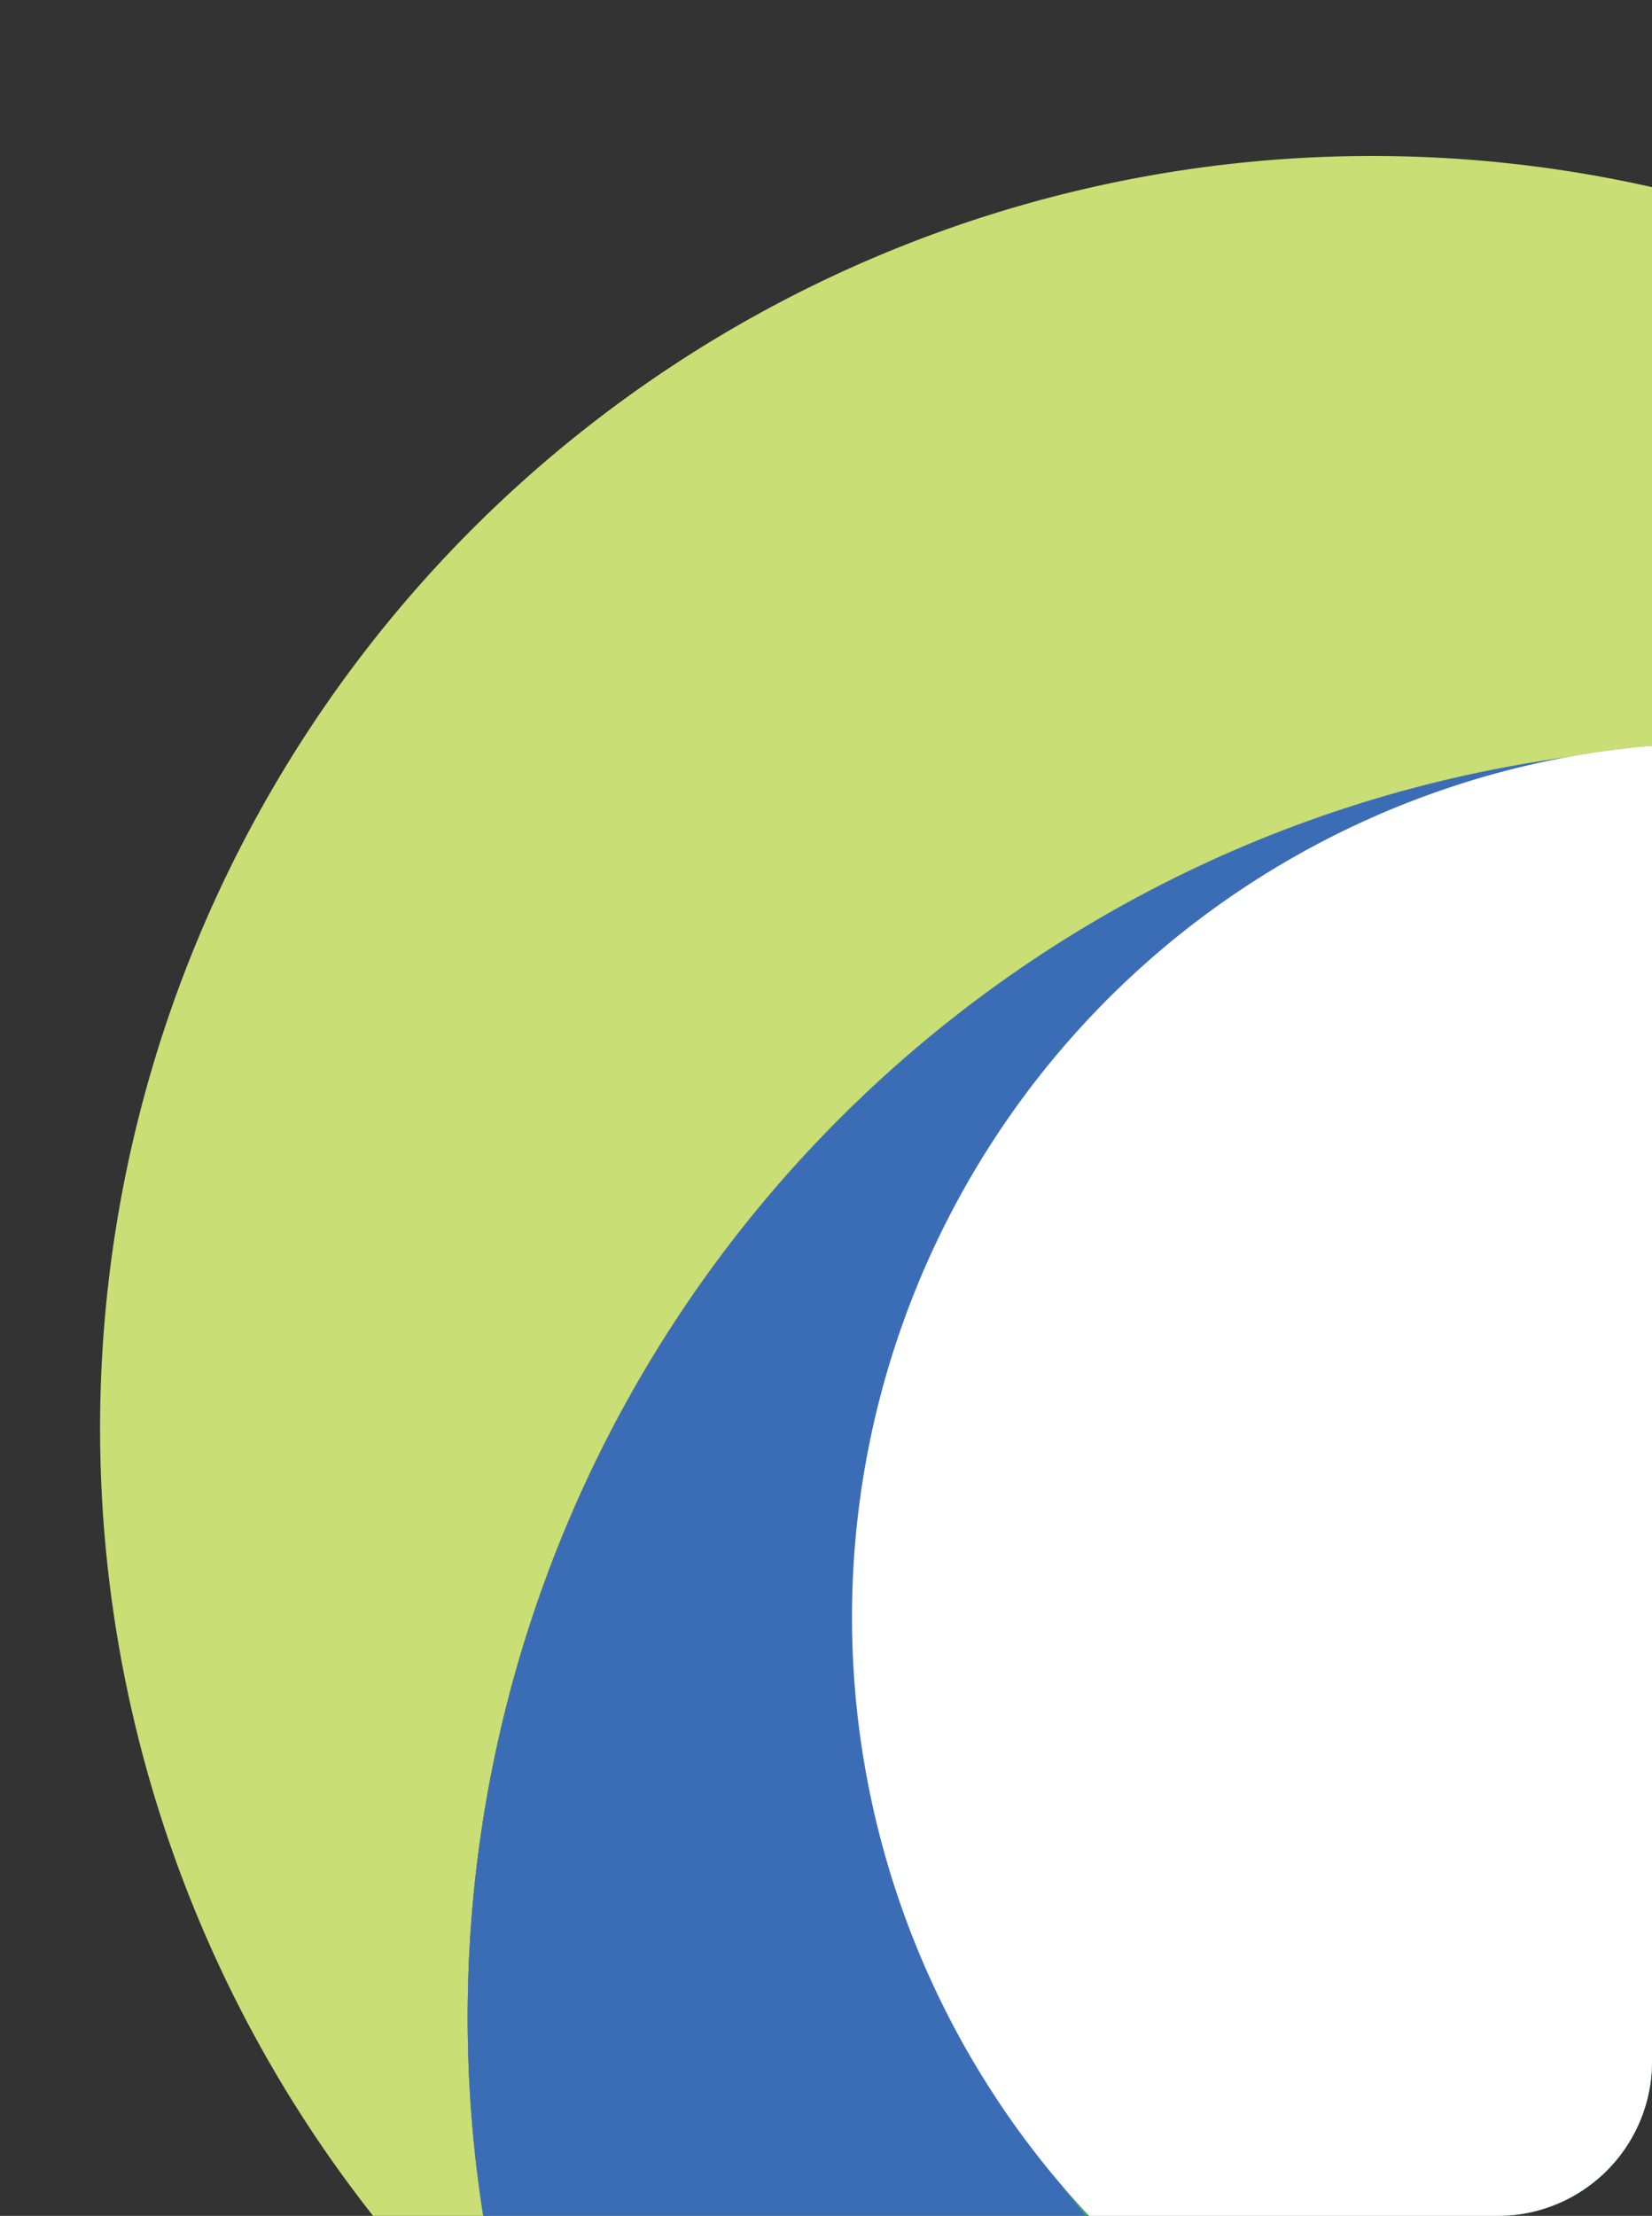 <svg xmlns="http://www.w3.org/2000/svg" xmlns:xlink="http://www.w3.org/1999/xlink" width="214" height="287" viewBox="0 0 214 287"><rect x="0" y="0" width="214" height="287" fill="#333333" stroke="none"/><defs><style>.a{fill:#e53535;}.b{clip-path:url(#a);}.c{fill:#30b34c;}.d{fill:#c9de74;}.e{fill:#3b6db7;}.f{fill:#fff;}</style><clipPath id="a"><path class="a" d="M0,0H214a0,0,0,0,1,0,0V267a20,20,0,0,1-20,20H0a0,0,0,0,1,0,0V0A0,0,0,0,1,0,0Z" transform="translate(1546 1508)"/></clipPath></defs><g class="b" transform="translate(-1546 -1508)"><g transform="translate(1369.814 702.62) rotate(51)"><path class="c" d="M1195.337,276.441A164.738,164.738,0,0,1,1030.576,441.2c-1.153,0-2.321-.013-3.474-.04a113.333,113.333,0,0,0,106.778-141.451c0-.013-.013-.04-.013-.053a112.342,112.342,0,0,0-13.167-30.947q-.8-1.452-1.631-2.9a164.832,164.832,0,0,0-242.129-48.993,164.766,164.766,0,0,1,318.4,59.627Z" transform="translate(16.063 0)"/><path class="c" d="M1131.562,302.625a113.248,113.248,0,0,1-110.331,113.209h-.04A164.277,164.277,0,0,1,896.235,354.3a164.059,164.059,0,0,1,20.817-102.76c.544-.941,1.088-1.87,1.644-2.8a.825.825,0,0,1,.053-.093,113.645,113.645,0,0,1,19.73-26.32.226.226,0,0,1,.053-.066A113.3,113.3,0,0,1,1128,274.329c0,.013.013.04.013.053A113.381,113.381,0,0,1,1131.562,302.625Z" transform="translate(21.934 25.329)"/><path class="d" d="M1024.7,415.873a164.044,164.044,0,0,0,99.379-33.334A164.954,164.954,0,0,1,995.667,485.723,164.986,164.986,0,0,1,896.235,354.3a164.059,164.059,0,0,1,20.817-102.76c.544-.941,1.088-1.87,1.644-2.8a.825.825,0,0,1,.053-.093,113.645,113.645,0,0,1,19.73-26.32.226.226,0,0,1,.053-.066,113.259,113.259,0,0,1,176.3,21.122A163.421,163.421,0,0,1,1128,274.329c0,.013.013.04.013.053a113.334,113.334,0,0,1-106.778,141.451C1022.385,415.86,1023.551,415.873,1024.7,415.873Z" transform="translate(21.934 25.329)"/><path class="d" d="M1136.762,251.081a113.258,113.258,0,0,0-176.3-21.122.231.231,0,0,0-.053.066,113.649,113.649,0,0,0-19.73,26.32.71.71,0,0,0-.053.093c-.557.928-1.1,1.856-1.644,2.8a164.737,164.737,0,0,0,60.3,225.064,165.772,165.772,0,0,0,18.312,9.122,164.791,164.791,0,1,1,117.531-245.245Q1135.967,249.629,1136.762,251.081Z" transform="translate(0 17.629)"/><path class="e" d="M1202.42,416.3A164.758,164.758,0,1,1,917.052,251.537c.544-.941,1.088-1.87,1.644-2.8a.825.825,0,0,1,.053-.093,165.041,165.041,0,0,1,19.73-26.32.226.226,0,0,1,.053-.066A113.3,113.3,0,0,1,1128,274.329c0,.013.013.04.013.053a113.334,113.334,0,0,1-106.778,141.451c1.154.026,2.32.04,3.474.04a164.84,164.84,0,0,0,163.5-185.18A164.828,164.828,0,0,1,1202.42,416.3Z" transform="translate(21.934 25.329)"/><path class="f" d="M1129.072,302.625a113.248,113.248,0,0,1-110.331,113.209h-.04c-.955.026-1.91.04-2.877.04a113.284,113.284,0,0,1-99.618-167.134.771.771,0,0,1,.053-.093,113.644,113.644,0,0,1,19.73-26.32.231.231,0,0,1,.053-.066,113.3,113.3,0,0,1,189.463,52.07c0,.013.013.04.013.053A113.364,113.364,0,0,1,1129.072,302.625Z" transform="translate(24.423 25.329)"/></g></g></svg>